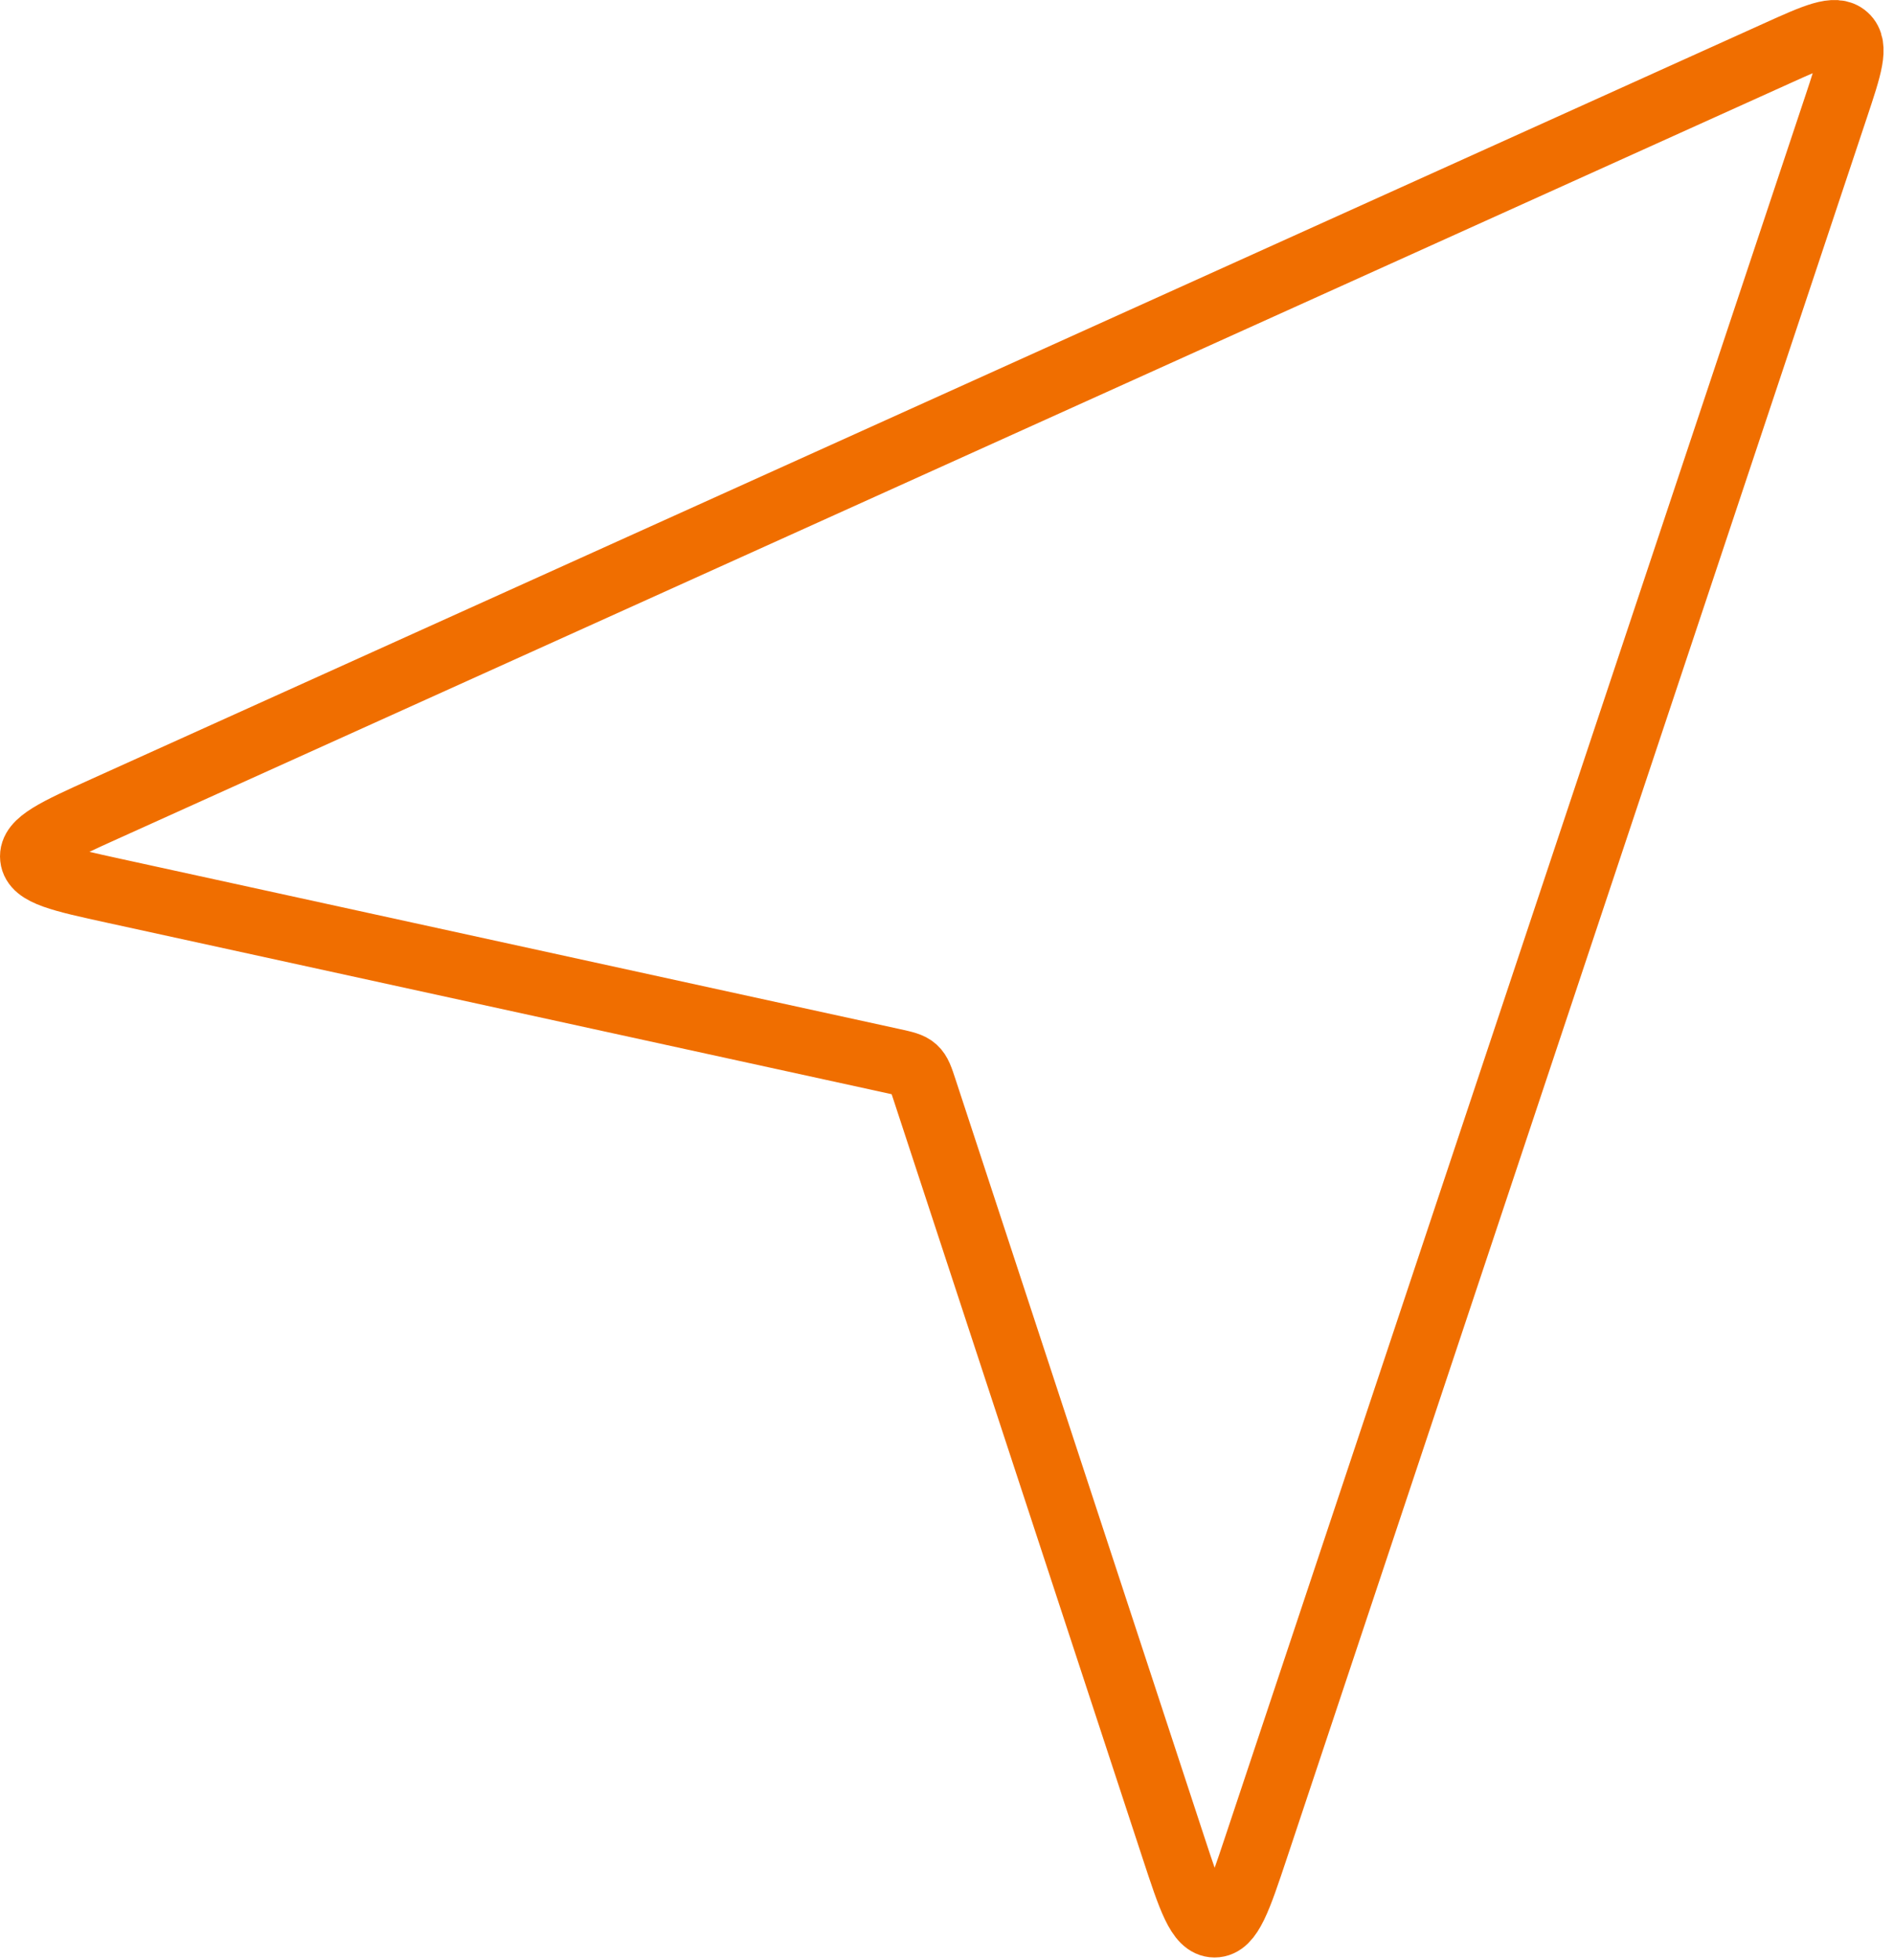 <?xml version="1.0" encoding="UTF-8"?> <svg xmlns="http://www.w3.org/2000/svg" width="87" height="90" viewBox="0 0 87 90" fill="none"><g clip-path="url(#clip0_2033_3680)"><path d="M5.237 40.902L40.998 48.713C41.544 48.833 41.816 48.892 42.013 49.07C42.211 49.248 42.298 49.513 42.472 50.043L53.898 84.819C54.677 87.19 55.067 88.376 55.789 88.378C56.511 88.379 56.906 87.195 57.696 84.827L84.339 4.907C84.958 3.048 85.268 2.118 84.783 1.68C84.297 1.242 83.404 1.645 81.618 2.452L4.84 37.125C2.565 38.153 1.428 38.666 1.504 39.385C1.579 40.103 2.798 40.369 5.237 40.902Z" stroke="#F06E00" stroke-width="3"></path></g><defs><clipPath id="clip0_2033_3680"><rect width="87" height="90" fill="white"></rect></clipPath></defs></svg> 